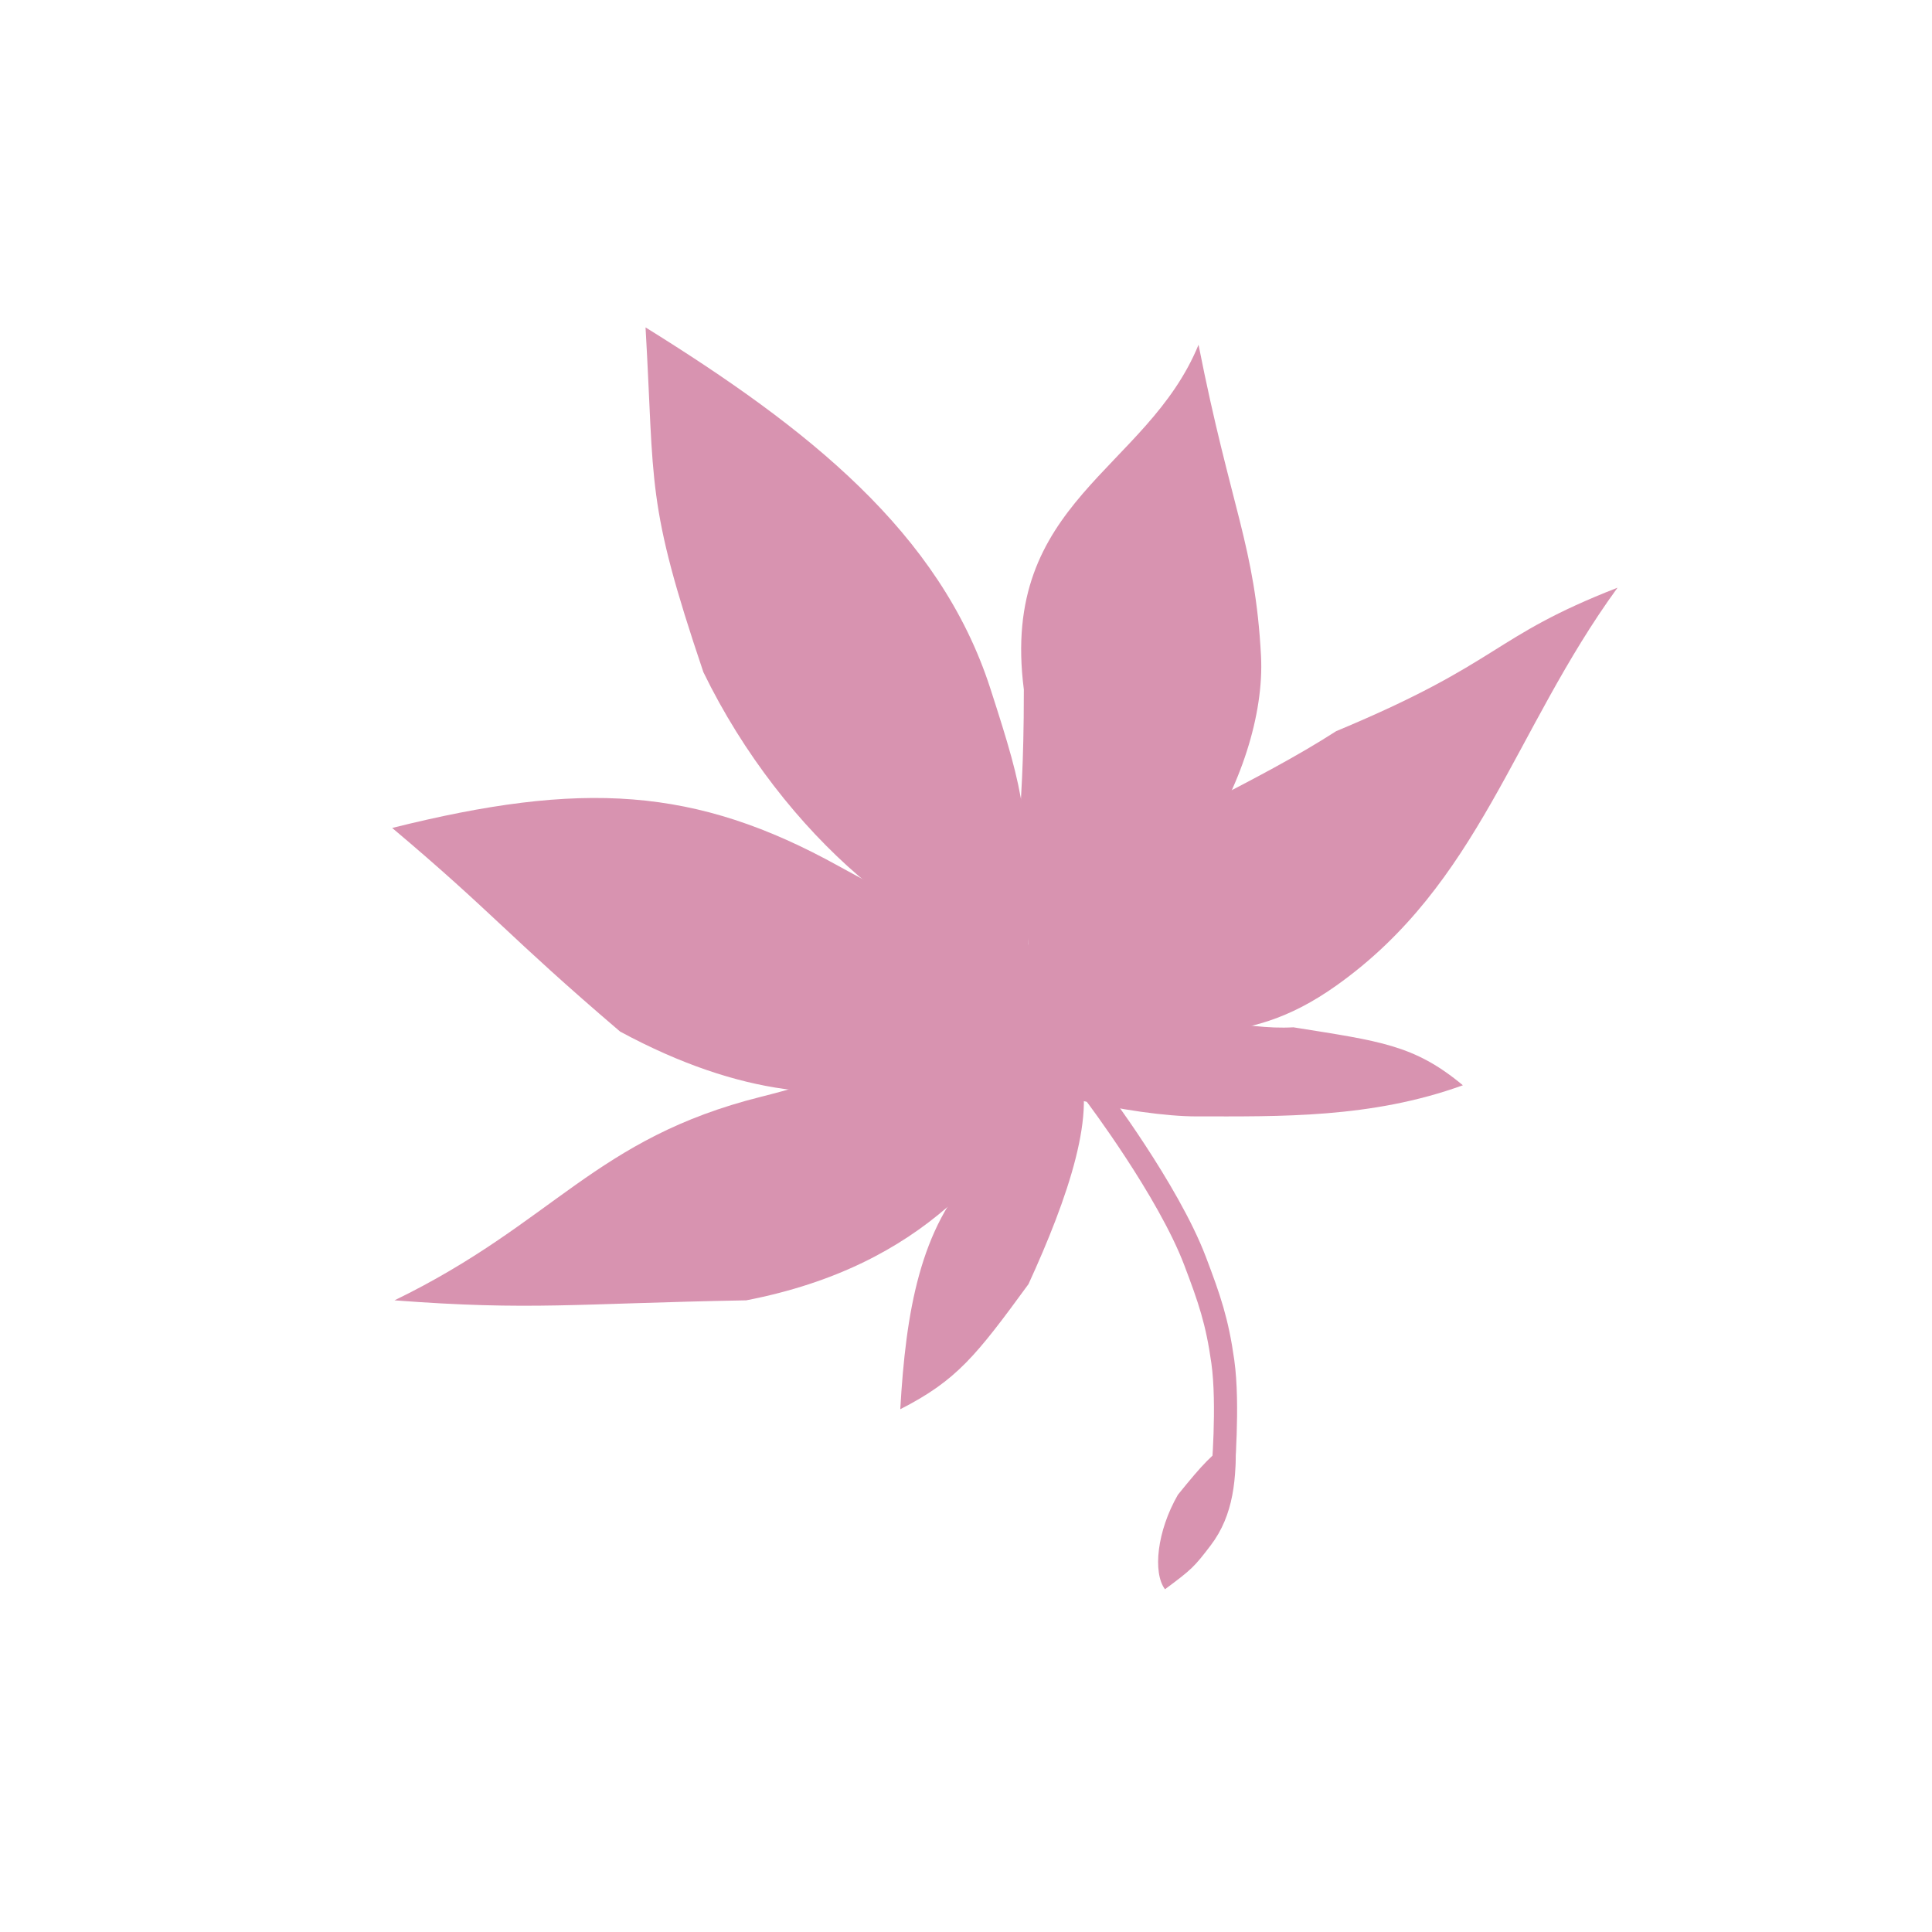 <svg xmlns="http://www.w3.org/2000/svg" fill="none" viewBox="0 0 835 835" height="835" width="835">
<path fill="#D893B0" d="M428 297.5C443.519 345.5 444.5 352 444.5 413.5C401.699 413.5 338.5 361.5 304 290.5C279 216.5 283 210.5 279 141.5C349 185 406.176 230 428 297.5Z"></path>
<path fill="#D893B0" d="M545 283.5C547.651 333.877 504.5 410.5 445.5 415.5C436.671 347.5 442.5 367.5 442.5 298C432 216.5 495.67 203.5 518 149C532 220 542.5 236 545 283.5Z"></path>
<path fill="#D893B0" d="M362.5 374.335C406 398.42 409 395 465 424.335C433.753 453.587 373.5 502.835 268 445.835C219 404 214 395.335 169.5 357.835C251.5 337.335 300.438 339.973 362.5 374.335Z"></path>
<path fill="#D893B0" d="M577.5 426C536.361 455.196 509.672 443.27 448.605 450.555C415.5 381.5 507.5 361 577.5 316C649.5 286 644 275.5 699.085 254C654 316 639.5 382 577.5 426Z"></path>
<path fill="#D893B0" d="M517 482.5C492.183 482.5 434.121 471.729 411 452.5C462 412.5 515.5 446.5 559 444C596.5 450 611.195 451.535 632.248 469.044C592.636 483.41 553 482.5 517 482.5Z"></path>
<path fill="#D893B0" d="M421.841 505.42C439.081 487.569 438.215 472.67 465 459C475.11 478.811 461.418 518.131 444.5 555C421.841 586 413.483 596.612 389.093 609.059C391.504 566.991 397.597 530.525 421.841 505.42Z"></path>
<path fill="#D893B0" d="M523.266 667.886C516.172 677.206 515.072 678.279 503.497 686.871C498.146 679.663 500.033 661.755 509.083 646.026C519.977 632.585 523.46 628.824 534 621C534.564 638.865 533.242 654.781 523.266 667.886Z"></path>
<path fill="#D893B0" d="M329 474C377.94 461.765 396.085 447.333 455.5 463.206C432.5 502.5 399.998 546.994 322.5 562C248.132 563.351 230 566.5 170.5 562C239.499 528.499 257.001 492.001 329 474Z"></path>
<path stroke-width="10" stroke="#D893B0" d="M473.604 473.048C473.604 473.048 504.886 514.418 516.5 545C522.756 561.474 526.05 571.049 528.5 588.5C531.133 607.257 528.5 637 528.5 637"></path>
</svg>
